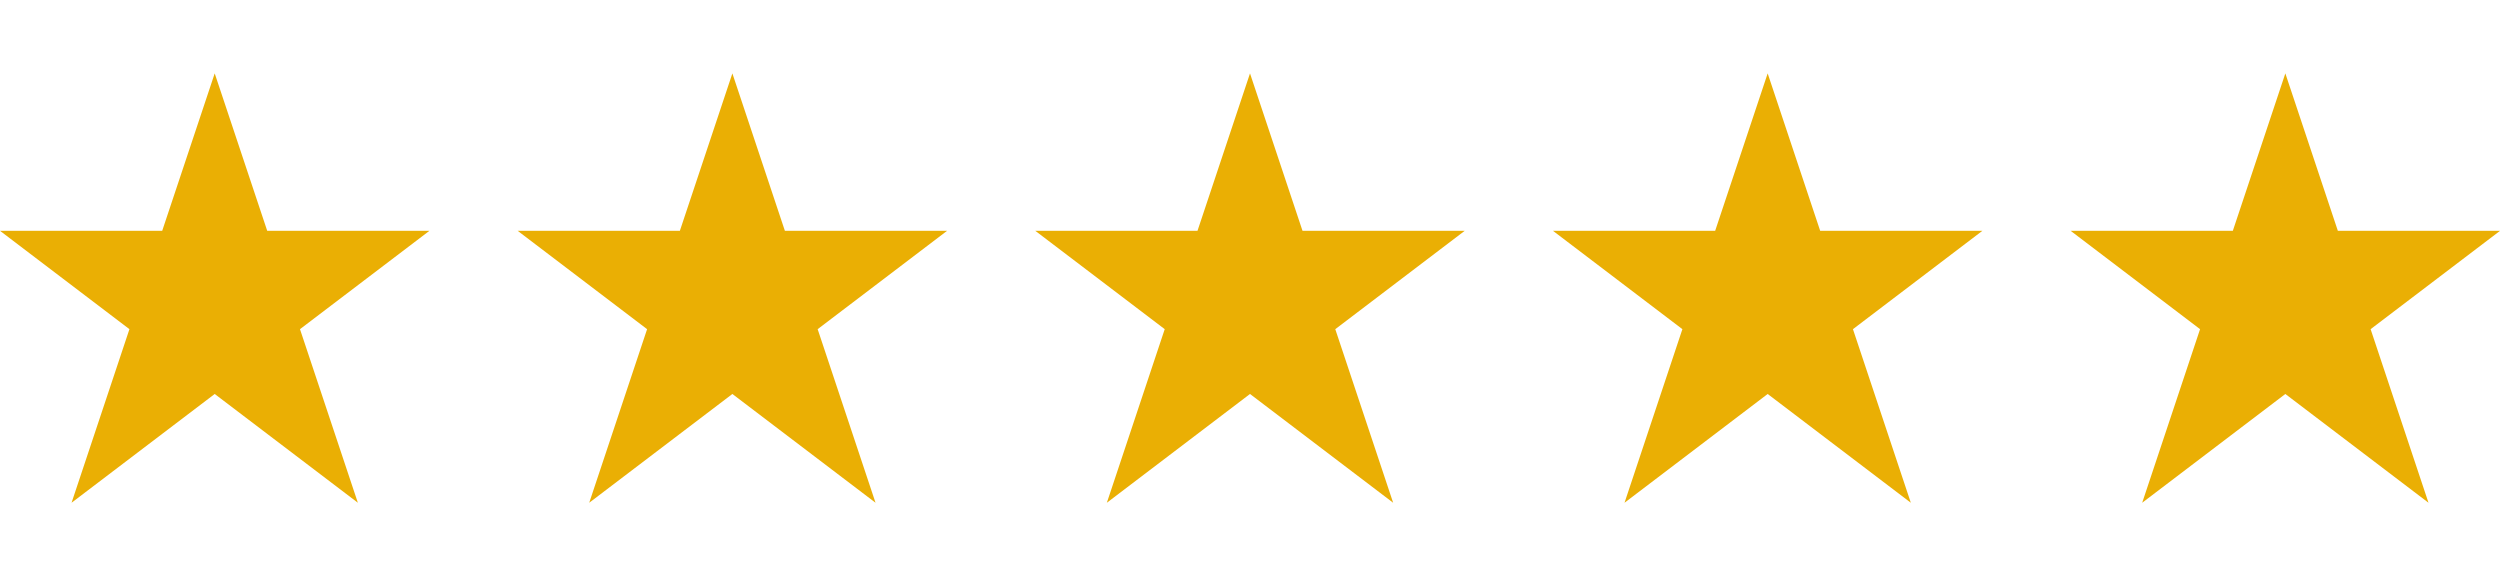 <?xml version="1.0" encoding="UTF-8" standalone="no"?>
<!-- Created with Inkscape (http://www.inkscape.org/) -->

<svg
   xmlns:dc="http://purl.org/dc/elements/1.1/"
   xmlns:cc="http://creativecommons.org/ns#"
   xmlns:rdf="http://www.w3.org/1999/02/22-rdf-syntax-ns#"
   xmlns:svg="http://www.w3.org/2000/svg"
   xmlns="http://www.w3.org/2000/svg"
   xmlns:sodipodi="http://sodipodi.sourceforge.net/DTD/sodipodi-0.dtd"
   xmlns:inkscape="http://www.inkscape.org/namespaces/inkscape"
   width="54.47mm"
   height="12.662mm"
   viewBox="0 0 54.47 12.662"
   version="1.1"
   id="svg8"
   inkscape:version="0.92.4 (5da689c313, 2019-01-14)"
   sodipodi:docname="google_reviews.svg">
  <defs
     id="defs2" />
  <sodipodi:namedview
     id="base"
     pagecolor="#ffffff"
     bordercolor="#666666"
     borderopacity="1.0"
     inkscape:pageopacity="0.0"
     inkscape:pageshadow="2"
     inkscape:zoom="4"
     inkscape:cx="110.67318"
     inkscape:cy="43.699182"
     inkscape:document-units="mm"
     inkscape:current-layer="layer1"
     showgrid="false"
     inkscape:window-width="1920"
     inkscape:window-height="1017"
     inkscape:window-x="-8"
     inkscape:window-y="-8"
     inkscape:window-maximized="1">
    <inkscape:grid
       type="xygrid"
       id="grid4592"
       originx="-100.322"
       originy="-193.647" />
  </sodipodi:namedview>
  <g
     inkscape:label="Layer 1"
     inkscape:groupmode="layer"
     id="layer1"
     transform="translate(-100.322,-90.691)">
    <g
       id="g843">
      <path
         sodipodi:nodetypes="ccccccccccc"
         inkscape:connector-curvature="0"
         id="path822"
         d="m 150.115,92.29 1.144,3.43 h 3.534 l -2.82,2.143 1.261,3.782 -3.119,-2.37 -3.119,2.37 1.261,-3.782 -2.82,-2.143 h 3.534 z"
         style="opacity:1;fill:#eaaf04;fill-opacity:1;stroke:none;stroke-width:0.2;stroke-linecap:round;stroke-linejoin:round;stroke-miterlimit:4;stroke-dasharray:none;stroke-dashoffset:0;stroke-opacity:1;paint-order:stroke fill markers" />
      <path
         sodipodi:nodetypes="ccccccccccc"
         inkscape:connector-curvature="0"
         id="rect4578"
         d="m 105,92.29 1.144,3.43 h 3.534 l -2.82,2.143 1.261,3.782 -3.119,-2.37 -3.119,2.37 1.261,-3.782 -2.82,-2.143 h 3.534 z"
         style="opacity:1;fill:#eaaf04;fill-opacity:1;stroke:none;stroke-width:0.2;stroke-linecap:round;stroke-linejoin:round;stroke-miterlimit:4;stroke-dasharray:none;stroke-dashoffset:0;stroke-opacity:1;paint-order:stroke fill markers" />
      <path
         style="opacity:1;fill:#eaaf04;fill-opacity:1;stroke:none;stroke-width:0.2;stroke-linecap:round;stroke-linejoin:round;stroke-miterlimit:4;stroke-dasharray:none;stroke-dashoffset:0;stroke-opacity:1;paint-order:stroke fill markers"
         d="m 116.279,92.29 1.144,3.43 h 3.534 l -2.82,2.143 1.261,3.782 -3.119,-2.37 -3.119,2.37 1.261,-3.782 -2.82,-2.143 h 3.534 z"
         id="path818"
         inkscape:connector-curvature="0"
         sodipodi:nodetypes="ccccccccccc" />
      <path
         sodipodi:nodetypes="ccccccccccc"
         inkscape:connector-curvature="0"
         id="path820"
         d="m 127.557,92.29 1.144,3.43 h 3.534 l -2.82,2.143 1.261,3.782 -3.119,-2.37 -3.119,2.37 1.261,-3.782 -2.82,-2.143 h 3.534 z"
         style="opacity:1;fill:#eaaf04;fill-opacity:1;stroke:none;stroke-width:0.2;stroke-linecap:round;stroke-linejoin:round;stroke-miterlimit:4;stroke-dasharray:none;stroke-dashoffset:0;stroke-opacity:1;paint-order:stroke fill markers" />
      <path
         style="opacity:1;fill:#eaaf04;fill-opacity:1;stroke:none;stroke-width:0.2;stroke-linecap:round;stroke-linejoin:round;stroke-miterlimit:4;stroke-dasharray:none;stroke-dashoffset:0;stroke-opacity:1;paint-order:stroke fill markers"
         d="m 138.836,92.29 1.144,3.43 h 3.534 l -2.82,2.143 1.261,3.782 -3.119,-2.37 -3.119,2.37 1.261,-3.782 -2.82,-2.143 h 3.534 z"
         id="path823"
         inkscape:connector-curvature="0"
         sodipodi:nodetypes="ccccccccccc" />
    </g>
  </g>
</svg>
